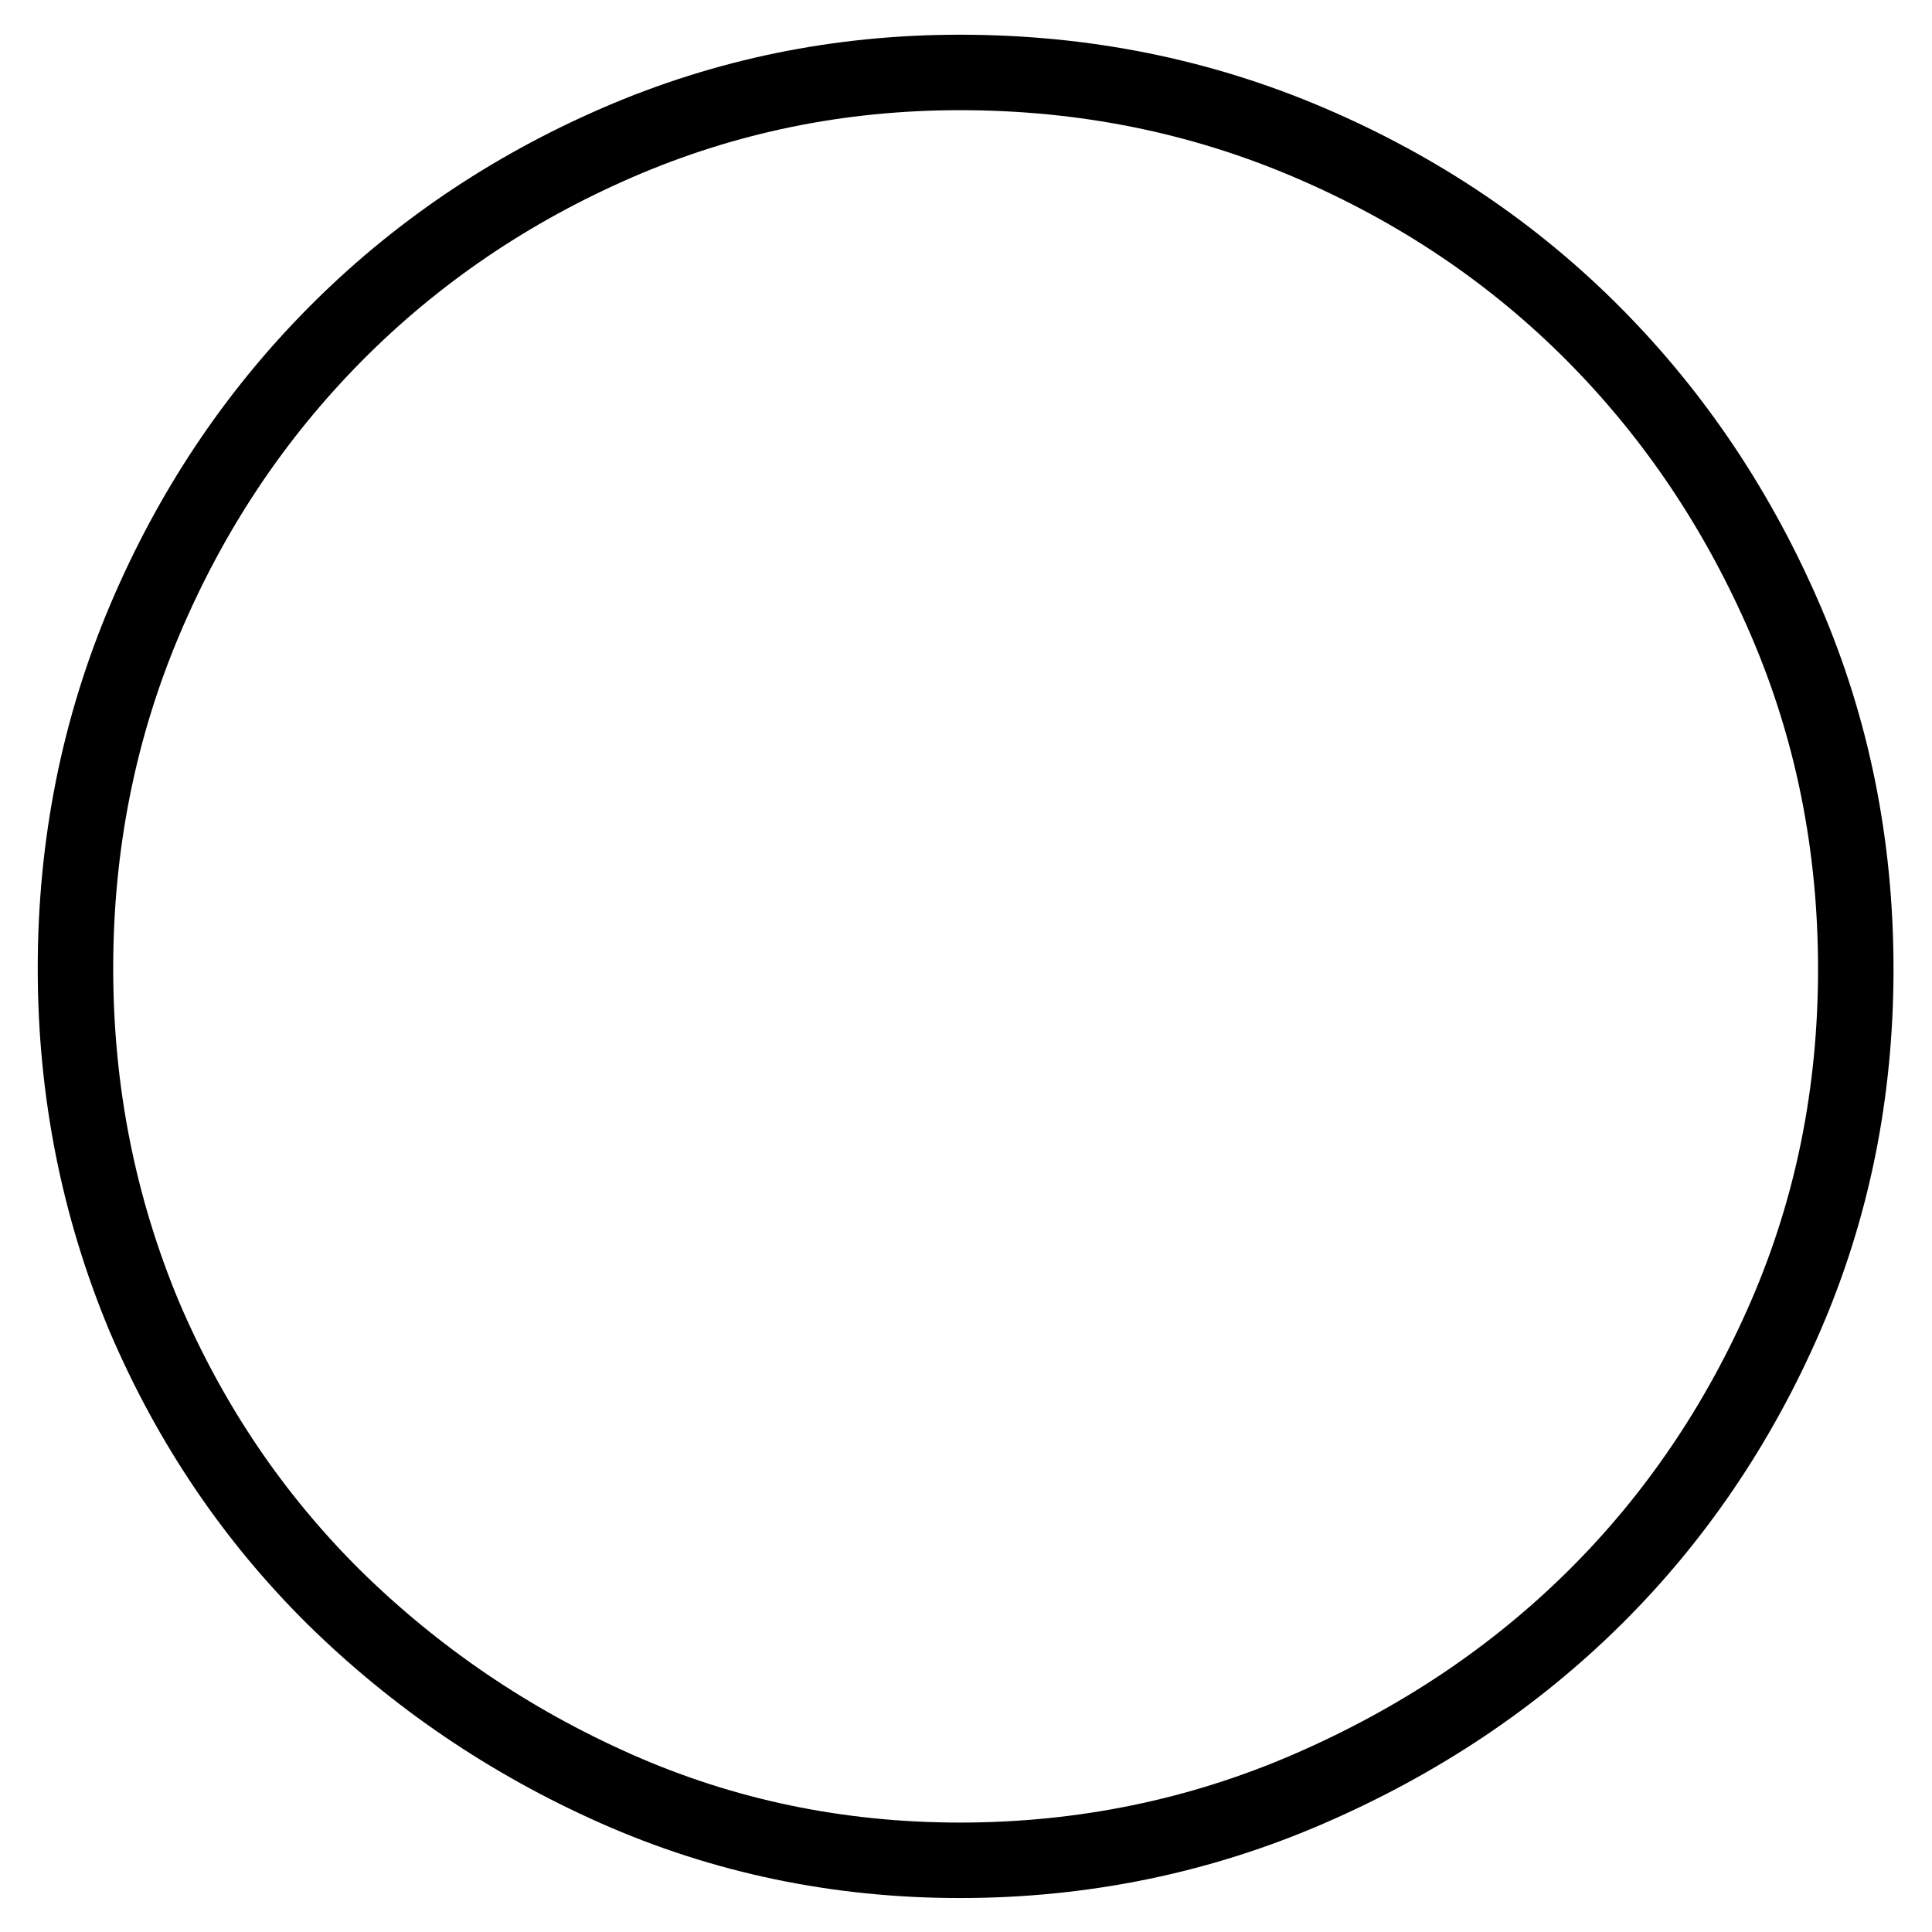 <?xml version="1.0" encoding="utf-8"?>
<!-- Svg Vector Icons : http://www.onlinewebfonts.com/icon -->
<!DOCTYPE svg PUBLIC "-//W3C//DTD SVG 1.1//EN" "http://www.w3.org/Graphics/SVG/1.1/DTD/svg11.dtd">
<svg version="1.1" xmlns="http://www.w3.org/2000/svg" xmlns:xlink="http://www.w3.org/1999/xlink" x="0px" y="0px" viewBox="0 0 256 256" enable-background="new 0 0 256 256" xml:space="preserve">
<g> <path stroke-width="10" fill-opacity="0" stroke="#000000"  d="M10,128.3c0-16.4,3.1-31.8,9.2-46.2c6.1-14.4,14.5-27,25.2-37.8C55,33.6,67.5,25.1,81.8,18.9 c14.3-6.2,29.4-9.3,45.4-9.3c16.4,0,31.8,3.1,46.3,9.3c14.5,6.2,27.1,14.7,37.8,25.5c10.7,10.8,19.1,23.4,25.3,37.8 c6.2,14.4,9.3,29.8,9.3,46.2c0,16.4-3.1,31.7-9.3,46c-6.2,14.3-14.7,26.8-25.3,37.3c-10.7,10.6-23.3,19-37.8,25.3 c-14.5,6.3-30,9.5-46.3,9.5c-16.2,0-31.4-3.2-45.6-9.5c-14.2-6.3-26.6-14.8-37.3-25.3c-10.7-10.6-19.1-23-25.2-37.3 C13.1,160,10,144.7,10,128.3z"/></g>
</svg>
